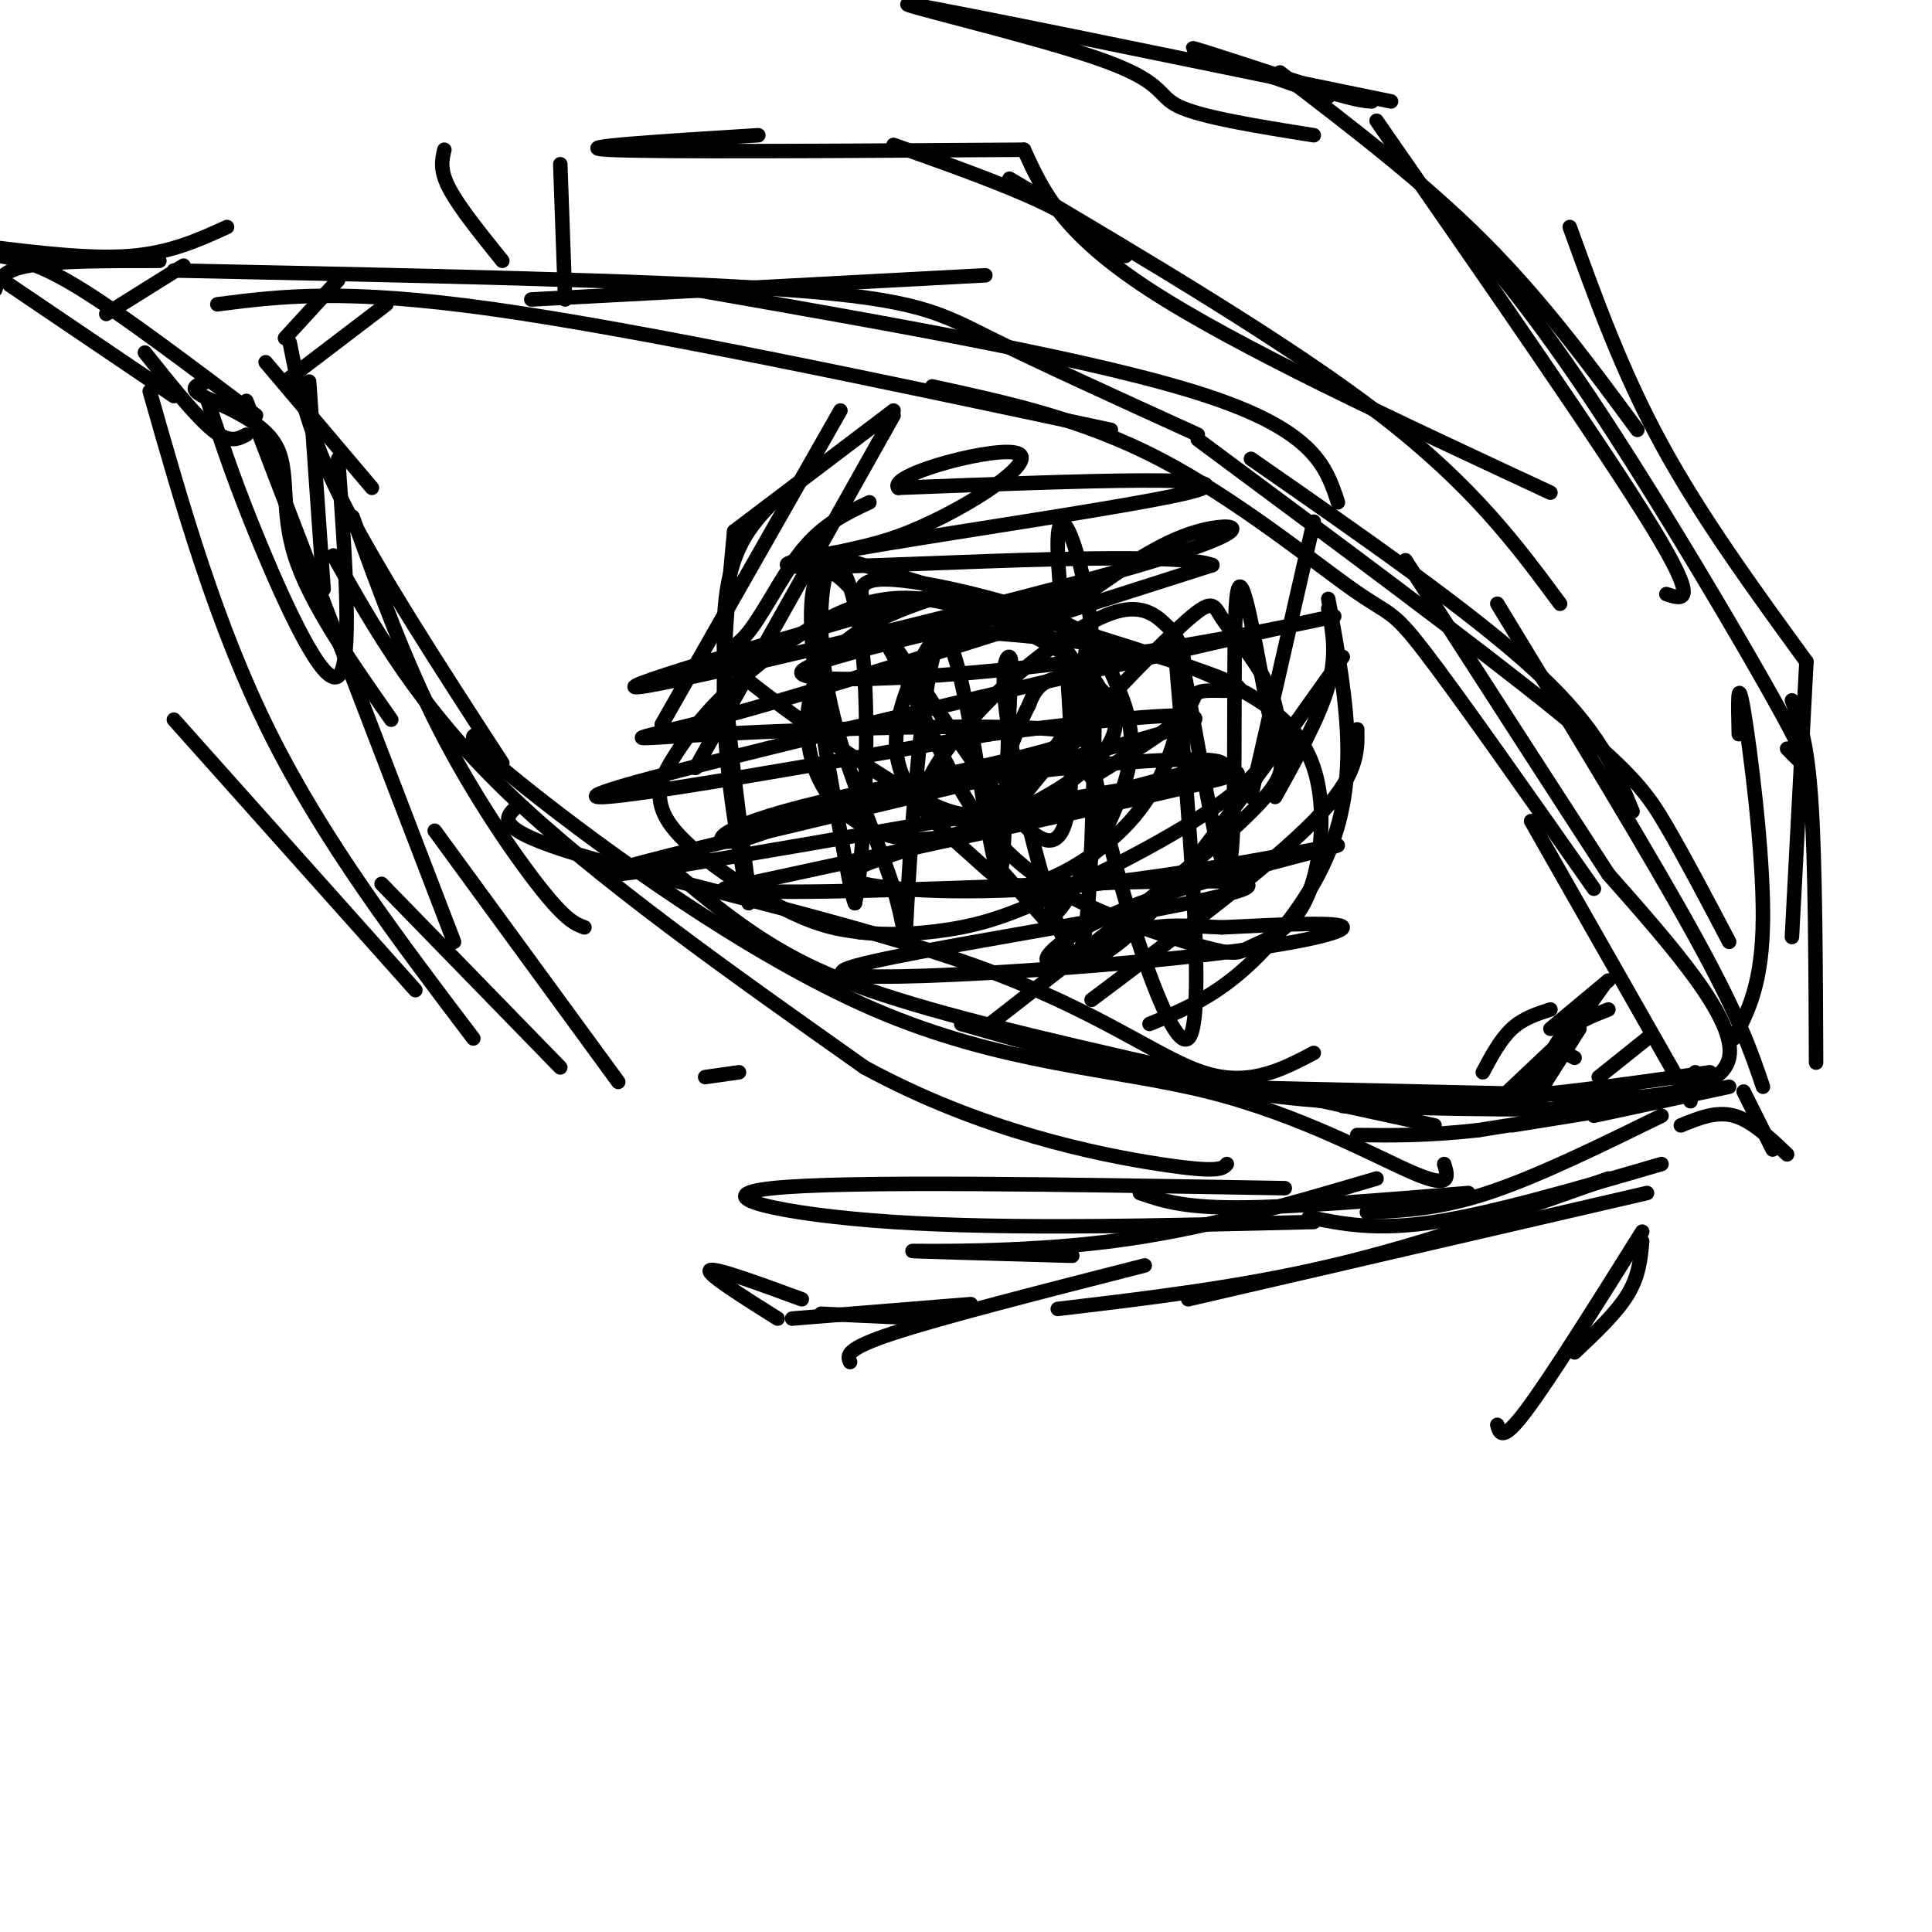 <svg viewBox='0 0 400 400' version='1.1' xmlns='http://www.w3.org/2000/svg' xmlns:xlink='http://www.w3.org/1999/xlink'><g fill='none' stroke='#000000' stroke-width='3' stroke-linecap='round' stroke-linejoin='round'><path d='M350,228c0.000,0.000 -33.000,-58.000 -33,-58'/><path d='M330,184c-14.006,-19.952 -28.012,-39.905 -35,-49c-6.988,-9.095 -6.958,-7.333 -15,-13c-8.042,-5.667 -24.155,-18.762 -40,-27c-15.845,-8.238 -31.423,-11.619 -47,-15'/><path d='M230,89c-48.583,-10.333 -97.167,-20.667 -128,-25c-30.833,-4.333 -43.917,-2.667 -57,-1'/><path d='M55,75c0.000,0.000 22.000,26.000 22,26'/><path d='M60,71c1.833,9.250 3.667,18.500 11,33c7.333,14.500 20.167,34.250 33,54'/><path d='M99,152c-1.633,0.352 -3.266,0.705 11,12c14.266,11.295 44.432,33.533 71,45c26.568,11.467 49.537,12.164 69,17c19.463,4.836 35.418,13.810 43,17c7.582,3.190 6.791,0.595 6,-2'/><path d='M250,225c0.000,0.000 89.000,2.000 89,2'/><path d='M313,233c16.083,-2.583 32.167,-5.167 31,-5c-1.167,0.167 -19.583,3.083 -38,6'/><path d='M306,234c-10.500,1.167 -17.750,1.083 -25,1'/><path d='M73,107c5.467,15.089 10.933,30.178 18,44c7.067,13.822 15.733,26.378 21,33c5.267,6.622 7.133,7.311 9,8'/><path d='M107,167c-2.518,2.304 -5.036,4.607 13,10c18.036,5.393 56.625,13.875 82,23c25.375,9.125 37.536,18.893 47,22c9.464,3.107 16.232,-0.446 23,-4'/><path d='M36,56c49.911,1.022 99.822,2.044 127,4c27.178,1.956 31.622,4.844 42,10c10.378,5.156 26.689,12.578 43,20'/><path d='M248,91c28.978,21.511 57.956,43.022 74,56c16.044,12.978 19.156,17.422 23,24c3.844,6.578 8.422,15.289 13,24'/><path d='M310,125c15.917,26.167 31.833,52.333 41,69c9.167,16.667 11.583,23.833 14,31'/><path d='M139,180c7.111,5.978 14.222,11.956 23,17c8.778,5.044 19.222,9.156 42,15c22.778,5.844 57.889,13.422 93,21'/><path d='M278,229c22.917,0.583 45.833,1.167 58,0c12.167,-1.167 13.583,-4.083 15,-7'/><path d='M330,231c0.000,0.000 28.000,-6.000 28,-6'/><path d='M348,233c3.667,-1.500 7.333,-3.000 11,-2c3.667,1.000 7.333,4.500 11,8'/><path d='M367,238c0.000,0.000 -6.000,-12.000 -6,-12'/><path d='M333,203c0.000,0.000 -12.000,10.000 -12,10'/><path d='M326,219c-1.417,-0.750 -2.833,-1.500 -4,0c-1.167,1.500 -2.083,5.250 -3,9'/><path d='M320,224c0.000,0.000 7.000,-11.000 7,-11'/><path d='M333,209c-3.833,1.500 -7.667,3.000 -10,6c-2.333,3.000 -3.167,7.500 -4,12'/><path d='M59,70c0.000,0.000 11.000,-12.000 11,-12'/><path d='M59,79c0.000,0.000 21.000,-16.000 21,-16'/><path d='M332,204c0.000,0.000 -15.000,21.000 -15,21'/><path d='M327,212c0.000,0.000 -18.000,17.000 -18,17'/><path d='M321,209c-2.833,0.917 -5.667,1.833 -8,4c-2.333,2.167 -4.167,5.583 -6,9'/><path d='M341,215c0.000,0.000 -10.000,8.000 -10,8'/><path d='M174,85c0.000,0.000 -37.000,65.000 -37,65'/><path d='M185,86c0.000,0.000 -41.000,73.000 -41,73'/><path d='M160,104c-4.583,4.833 -9.167,9.667 -10,23c-0.833,13.333 2.083,35.167 5,57'/><path d='M155,187c-2.250,-12.583 -4.500,-25.167 -5,-38c-0.500,-12.833 0.750,-25.917 2,-39'/><path d='M152,110c0.000,0.000 33.000,-25.000 33,-25'/><path d='M272,108c0.000,0.000 -13.000,57.000 -13,57'/><path d='M265,157c0.500,2.417 1.000,4.833 -9,14c-10.000,9.167 -30.500,25.083 -51,41'/><path d='M222,200c4.333,-1.167 8.667,-2.333 18,-13c9.333,-10.667 23.667,-30.833 38,-51'/><path d='M264,165c4.583,-8.250 9.167,-16.500 11,-23c1.833,-6.500 0.917,-11.250 0,-16'/><path d='M275,124c1.970,10.726 3.940,21.452 4,31c0.060,9.548 -1.792,17.917 -6,26c-4.208,8.083 -10.774,15.881 -17,21c-6.226,5.119 -12.113,7.560 -18,10'/><path d='M226,207c18.417,-13.833 36.833,-27.667 46,-37c9.167,-9.333 9.083,-14.167 9,-19'/><path d='M194,123c-36.399,10.571 -72.798,21.143 -60,19c12.798,-2.143 74.792,-17.000 102,-25c27.208,-8.000 19.631,-9.143 12,-7c-7.631,2.143 -15.315,7.571 -23,13'/><path d='M225,123c-19.585,5.569 -57.049,12.992 -59,16c-1.951,3.008 31.611,1.600 64,-3c32.389,-4.600 63.605,-12.392 35,-6c-28.605,6.392 -117.030,26.969 -137,33c-19.970,6.031 28.515,-2.485 77,-11'/><path d='M205,152c26.239,-3.336 53.338,-6.176 38,-1c-15.338,5.176 -73.111,18.367 -100,25c-26.889,6.633 -22.893,6.709 11,1c33.893,-5.709 97.684,-17.203 102,-17c4.316,0.203 -50.842,12.101 -106,24'/><path d='M150,184c13.756,2.468 101.147,-3.361 108,-1c6.853,2.361 -66.833,12.911 -81,17c-14.167,4.089 31.186,1.716 60,-1c28.814,-2.716 41.090,-5.776 41,-7c-0.090,-1.224 -12.545,-0.612 -25,0'/><path d='M253,192c-7.052,-0.272 -12.183,-0.950 -19,1c-6.817,1.950 -15.320,6.530 -17,6c-1.680,-0.530 3.462,-6.169 19,-12c15.538,-5.831 41.470,-11.852 41,-12c-0.470,-0.148 -27.342,5.579 -50,8c-22.658,2.421 -41.100,1.536 -48,0c-6.900,-1.536 -2.257,-3.725 12,-8c14.257,-4.275 38.129,-10.638 62,-17'/><path d='M253,158c-1.977,-2.214 -37.920,0.750 -61,5c-23.080,4.250 -33.297,9.784 -39,11c-5.703,1.216 -6.893,-1.887 13,-7c19.893,-5.113 60.868,-12.236 57,-15c-3.868,-2.764 -52.580,-1.167 -75,0c-22.420,1.167 -18.549,1.905 3,-4c21.549,-5.905 60.774,-18.452 100,-31'/><path d='M251,117c-10.083,-3.917 -85.292,1.792 -88,0c-2.708,-1.792 67.083,-11.083 83,-15c15.917,-3.917 -22.042,-2.458 -60,-1'/><path d='M186,101c-2.458,-2.746 21.398,-9.110 25,-7c3.602,2.110 -13.049,12.693 -25,17c-11.951,4.307 -19.202,2.336 -4,7c15.202,4.664 52.858,15.961 67,21c14.142,5.039 4.769,3.818 1,4c-3.769,0.182 -1.934,1.766 -5,5c-3.066,3.234 -11.033,8.117 -19,13'/><path d='M226,161c-2.356,-2.487 1.252,-15.204 0,-30c-1.252,-14.796 -7.366,-31.672 -7,-17c0.366,14.672 7.211,60.891 -2,60c-9.211,-0.891 -34.480,-48.894 -44,-55c-9.520,-6.106 -3.291,29.684 0,48c3.291,18.316 3.646,19.158 4,20'/><path d='M177,187c1.442,-5.830 3.047,-30.404 2,-47c-1.047,-16.596 -4.747,-25.213 -7,-23c-2.253,2.213 -3.060,15.257 0,29c3.060,13.743 9.986,28.184 13,38c3.014,9.816 2.117,15.006 3,0c0.883,-15.006 3.546,-50.208 7,-52c3.454,-1.792 7.699,29.825 10,42c2.301,12.175 2.657,4.907 3,-3c0.343,-7.907 0.671,-16.454 1,-25'/><path d='M209,146c0.329,-6.342 0.653,-9.696 0,-10c-0.653,-0.304 -2.282,2.444 0,16c2.282,13.556 8.474,37.920 12,44c3.526,6.080 4.387,-6.125 5,-22c0.613,-15.875 0.979,-35.420 0,-40c-0.979,-4.580 -3.302,5.805 1,28c4.302,22.195 15.229,56.198 19,53c3.771,-3.198 0.385,-43.599 -3,-84'/><path d='M243,131c2.002,1.882 8.506,48.587 11,49c2.494,0.413 0.979,-45.466 2,-56c1.021,-10.534 4.577,14.276 7,25c2.423,10.724 3.711,7.362 5,4'/><path d='M359,215c2.956,-5.667 5.911,-11.333 6,-25c0.089,-13.667 -2.689,-35.333 -4,-43c-1.311,-7.667 -1.156,-1.333 -1,5'/><path d='M376,220c-0.083,-20.750 -0.167,-41.500 -1,-54c-0.833,-12.500 -2.417,-16.750 -4,-21'/><path d='M370,155c3.289,3.444 6.578,6.889 -1,-7c-7.578,-13.889 -26.022,-45.111 -40,-66c-13.978,-20.889 -23.489,-31.444 -33,-42'/><path d='M339,89c-9.833,-13.333 -19.667,-26.667 -32,-39c-12.333,-12.333 -27.167,-23.667 -42,-35'/><path d='M275,20c-14.000,-4.917 -28.000,-9.833 -28,-10c0.000,-0.167 14.000,4.417 28,9'/><path d='M275,19c6.167,1.833 7.583,1.917 9,2'/><path d='M272,28c-11.631,-1.851 -23.262,-3.702 -28,-6c-4.738,-2.298 -2.583,-5.042 -17,-10c-14.417,-4.958 -45.405,-12.131 -38,-11c7.405,1.131 53.202,10.565 99,20'/><path d='M285,25c23.500,33.833 47.000,67.667 57,84c10.000,16.333 6.500,15.167 3,14'/><path d='M325,47c5.417,15.000 10.833,30.000 19,45c8.167,15.000 19.083,30.000 30,45'/><path d='M374,137c0.000,0.000 -3.000,57.000 -3,57'/><path d='M323,125c-9.000,-12.167 -18.000,-24.333 -37,-39c-19.000,-14.667 -48.000,-31.833 -77,-49'/><path d='M233,53c-4.500,-3.583 -9.000,-7.167 -17,-11c-8.000,-3.833 -19.500,-7.917 -31,-12'/><path d='M157,28c-20.083,1.250 -40.167,2.500 -31,3c9.167,0.500 47.583,0.250 86,0'/><path d='M212,31c3.917,8.583 7.833,17.167 26,29c18.167,11.833 50.583,26.917 83,42'/><path d='M344,231c-12.917,6.333 -25.833,12.667 -36,16c-10.167,3.333 -17.583,3.667 -25,4'/><path d='M344,241c-17.417,5.083 -34.833,10.167 -47,12c-12.167,1.833 -19.083,0.417 -26,-1'/><path d='M272,253c-31.600,0.778 -63.200,1.556 -87,0c-23.800,-1.556 -39.800,-5.444 -25,-7c14.800,-1.556 60.400,-0.778 106,0'/><path d='M90,172c0.000,0.000 38.000,52.000 38,52'/><path d='M36,149c0.000,0.000 50.000,56.000 50,56'/><path d='M43,83c2.867,8.667 5.733,17.333 11,30c5.267,12.667 12.933,29.333 16,27c3.067,-2.333 1.533,-23.667 0,-45'/><path d='M64,79c0.000,0.000 3.000,43.000 3,43'/><path d='M51,83c0.000,0.000 43.000,112.000 43,112'/><path d='M31,81c6.917,24.333 13.833,48.667 25,71c11.167,22.333 26.583,42.667 42,63'/><path d='M79,183c0.000,0.000 37.000,38.000 37,38'/><path d='M146,223c0.000,0.000 7.000,-1.000 7,-1'/><path d='M237,262c-20.917,5.333 -41.833,10.667 -52,14c-10.167,3.333 -9.583,4.667 -9,6'/><path d='M341,247c0.000,0.000 -95.000,22.000 -95,22'/><path d='M333,244c-19.000,6.750 -38.000,13.500 -57,18c-19.000,4.500 -38.000,6.750 -57,9'/><path d='M340,255c-9.500,15.167 -19.000,30.333 -24,37c-5.000,6.667 -5.500,4.833 -6,3'/><path d='M340,257c-0.333,3.583 -0.667,7.167 -3,11c-2.333,3.833 -6.667,7.917 -11,12'/><path d='M38,55c0.000,0.000 -16.000,10.000 -16,10'/><path d='M33,54c-10.667,0.000 -21.333,0.000 -27,1c-5.667,1.000 -6.333,3.000 -7,5'/><path d='M2,59c0.000,0.000 34.000,23.000 34,23'/><path d='M30,73c5.250,6.583 10.500,13.167 14,16c3.500,2.833 5.250,1.917 7,1'/><path d='M104,54c-4.500,-5.583 -9.000,-11.167 -11,-15c-2.000,-3.833 -1.500,-5.917 -1,-8'/><path d='M117,62c0.000,0.000 -1.000,-28.000 -1,-28'/><path d='M222,260c-17.267,-0.489 -34.533,-0.978 -33,-1c1.533,-0.022 21.867,0.422 41,-2c19.133,-2.422 37.067,-7.711 55,-13'/><path d='M236,247c4.333,1.500 8.667,3.000 20,3c11.333,0.000 29.667,-1.500 48,-3'/><path d='M180,104c-4.801,2.259 -9.603,4.518 -14,10c-4.397,5.482 -8.391,14.187 -12,18c-3.609,3.813 -6.833,2.733 1,9c7.833,6.267 26.724,19.879 37,25c10.276,5.121 11.936,1.749 16,-2c4.064,-3.749 10.532,-7.874 17,-12'/><path d='M225,152c3.844,-4.063 4.953,-8.221 0,-13c-4.953,-4.779 -15.970,-10.179 -25,-13c-9.030,-2.821 -16.073,-3.061 -24,0c-7.927,3.061 -16.737,9.425 -23,15c-6.263,5.575 -9.978,10.360 -13,15c-3.022,4.640 -5.352,9.134 -1,15c4.352,5.866 15.386,13.105 23,17c7.614,3.895 11.807,4.448 16,5'/><path d='M178,193c6.337,0.809 14.181,0.332 21,-1c6.819,-1.332 12.613,-3.519 24,-9c11.387,-5.481 28.368,-14.258 36,-22c7.632,-7.742 5.914,-14.451 3,-20c-2.914,-5.549 -7.024,-9.937 -9,-13c-1.976,-3.063 -1.818,-4.800 -10,3c-8.182,7.800 -24.703,25.139 -32,35c-7.297,9.861 -5.371,12.246 -3,15c2.371,2.754 5.185,5.877 8,9'/><path d='M216,190c2.388,0.554 4.358,-2.562 8,-9c3.642,-6.438 8.955,-16.197 10,-24c1.045,-7.803 -2.178,-13.649 -4,-18c-1.822,-4.351 -2.244,-7.206 -12,-11c-9.756,-3.794 -28.845,-8.529 -36,-8c-7.155,0.529 -2.375,6.320 2,14c4.375,7.680 8.343,17.249 13,26c4.657,8.751 10.001,16.683 20,23c9.999,6.317 24.654,11.018 32,13c7.346,1.982 7.383,1.244 10,0c2.617,-1.244 7.815,-2.993 11,-9c3.185,-6.007 4.358,-16.271 3,-24c-1.358,-7.729 -5.245,-12.923 -11,-17c-5.755,-4.077 -13.377,-7.039 -21,-10'/><path d='M241,136c-10.977,-2.698 -27.920,-4.444 -37,-5c-9.080,-0.556 -10.298,0.078 -13,5c-2.702,4.922 -6.889,14.133 -5,22c1.889,7.867 9.853,14.391 15,19c5.147,4.609 7.475,7.302 13,6c5.525,-1.302 14.246,-6.598 20,-13c5.754,-6.402 8.543,-13.910 10,-20c1.457,-6.090 1.584,-10.764 1,-14c-0.584,-3.236 -1.878,-5.036 -4,-7c-2.122,-1.964 -5.071,-4.093 -11,-2c-5.929,2.093 -14.837,8.406 -22,15c-7.163,6.594 -12.582,13.468 -15,18c-2.418,4.532 -1.834,6.724 0,8c1.834,1.276 4.917,1.638 8,2'/><path d='M201,170c4.895,-2.316 13.133,-9.107 18,-16c4.867,-6.893 6.362,-13.890 2,-19c-4.362,-5.110 -14.582,-8.334 -20,-10c-5.418,-1.666 -6.034,-1.774 -11,0c-4.966,1.774 -14.282,5.430 -19,12c-4.718,6.570 -4.836,16.054 -2,23c2.836,6.946 8.628,11.353 15,13c6.372,1.647 13.323,0.532 22,-3c8.677,-3.532 19.078,-9.483 23,-15c3.922,-5.517 1.364,-10.601 -2,-13c-3.364,-2.399 -7.532,-2.114 -10,-1c-2.468,1.114 -3.234,3.057 -4,5'/><path d='M213,146c-1.500,2.833 -3.250,7.417 -5,12'/><path d='M201,270c0.000,0.000 -37.000,3.000 -37,3'/><path d='M192,273c0.000,0.000 -22.000,-1.000 -22,-1'/><path d='M166,269c-9.083,-3.333 -18.167,-6.667 -19,-6c-0.833,0.667 6.583,5.333 14,10'/><path d='M110,62c0.000,0.000 94.000,-5.000 94,-5'/><path d='M144,60c41.917,7.333 83.833,14.667 106,22c22.167,7.333 24.583,14.667 27,22'/><path d='M259,95c22.917,15.917 45.833,31.833 59,44c13.167,12.167 16.583,20.583 20,29'/><path d='M47,47c-5.833,2.667 -11.667,5.333 -20,6c-8.333,0.667 -19.167,-0.667 -30,-2'/><path d='M0,53c4.083,0.750 8.167,1.500 17,7c8.833,5.500 22.417,15.750 36,26'/><path d='M43,79c-2.119,0.619 -4.238,1.238 -1,3c3.238,1.762 11.833,4.667 15,10c3.167,5.333 0.905,13.095 4,23c3.095,9.905 11.548,21.952 20,34'/><path d='M69,115c8.833,15.667 17.667,31.333 36,49c18.333,17.667 46.167,37.333 74,57'/><path d='M179,221c24.444,13.311 48.556,18.089 61,20c12.444,1.911 13.222,0.956 14,0'/><path d='M199,212c25.083,7.167 50.167,14.333 76,16c25.833,1.667 52.417,-2.167 79,-6'/><path d='M323,228c16.667,-0.583 33.333,-1.167 35,-9c1.667,-7.833 -11.667,-22.917 -25,-38'/><path d='M333,181c-11.167,-17.167 -26.583,-41.083 -42,-65'/></g>
</svg>